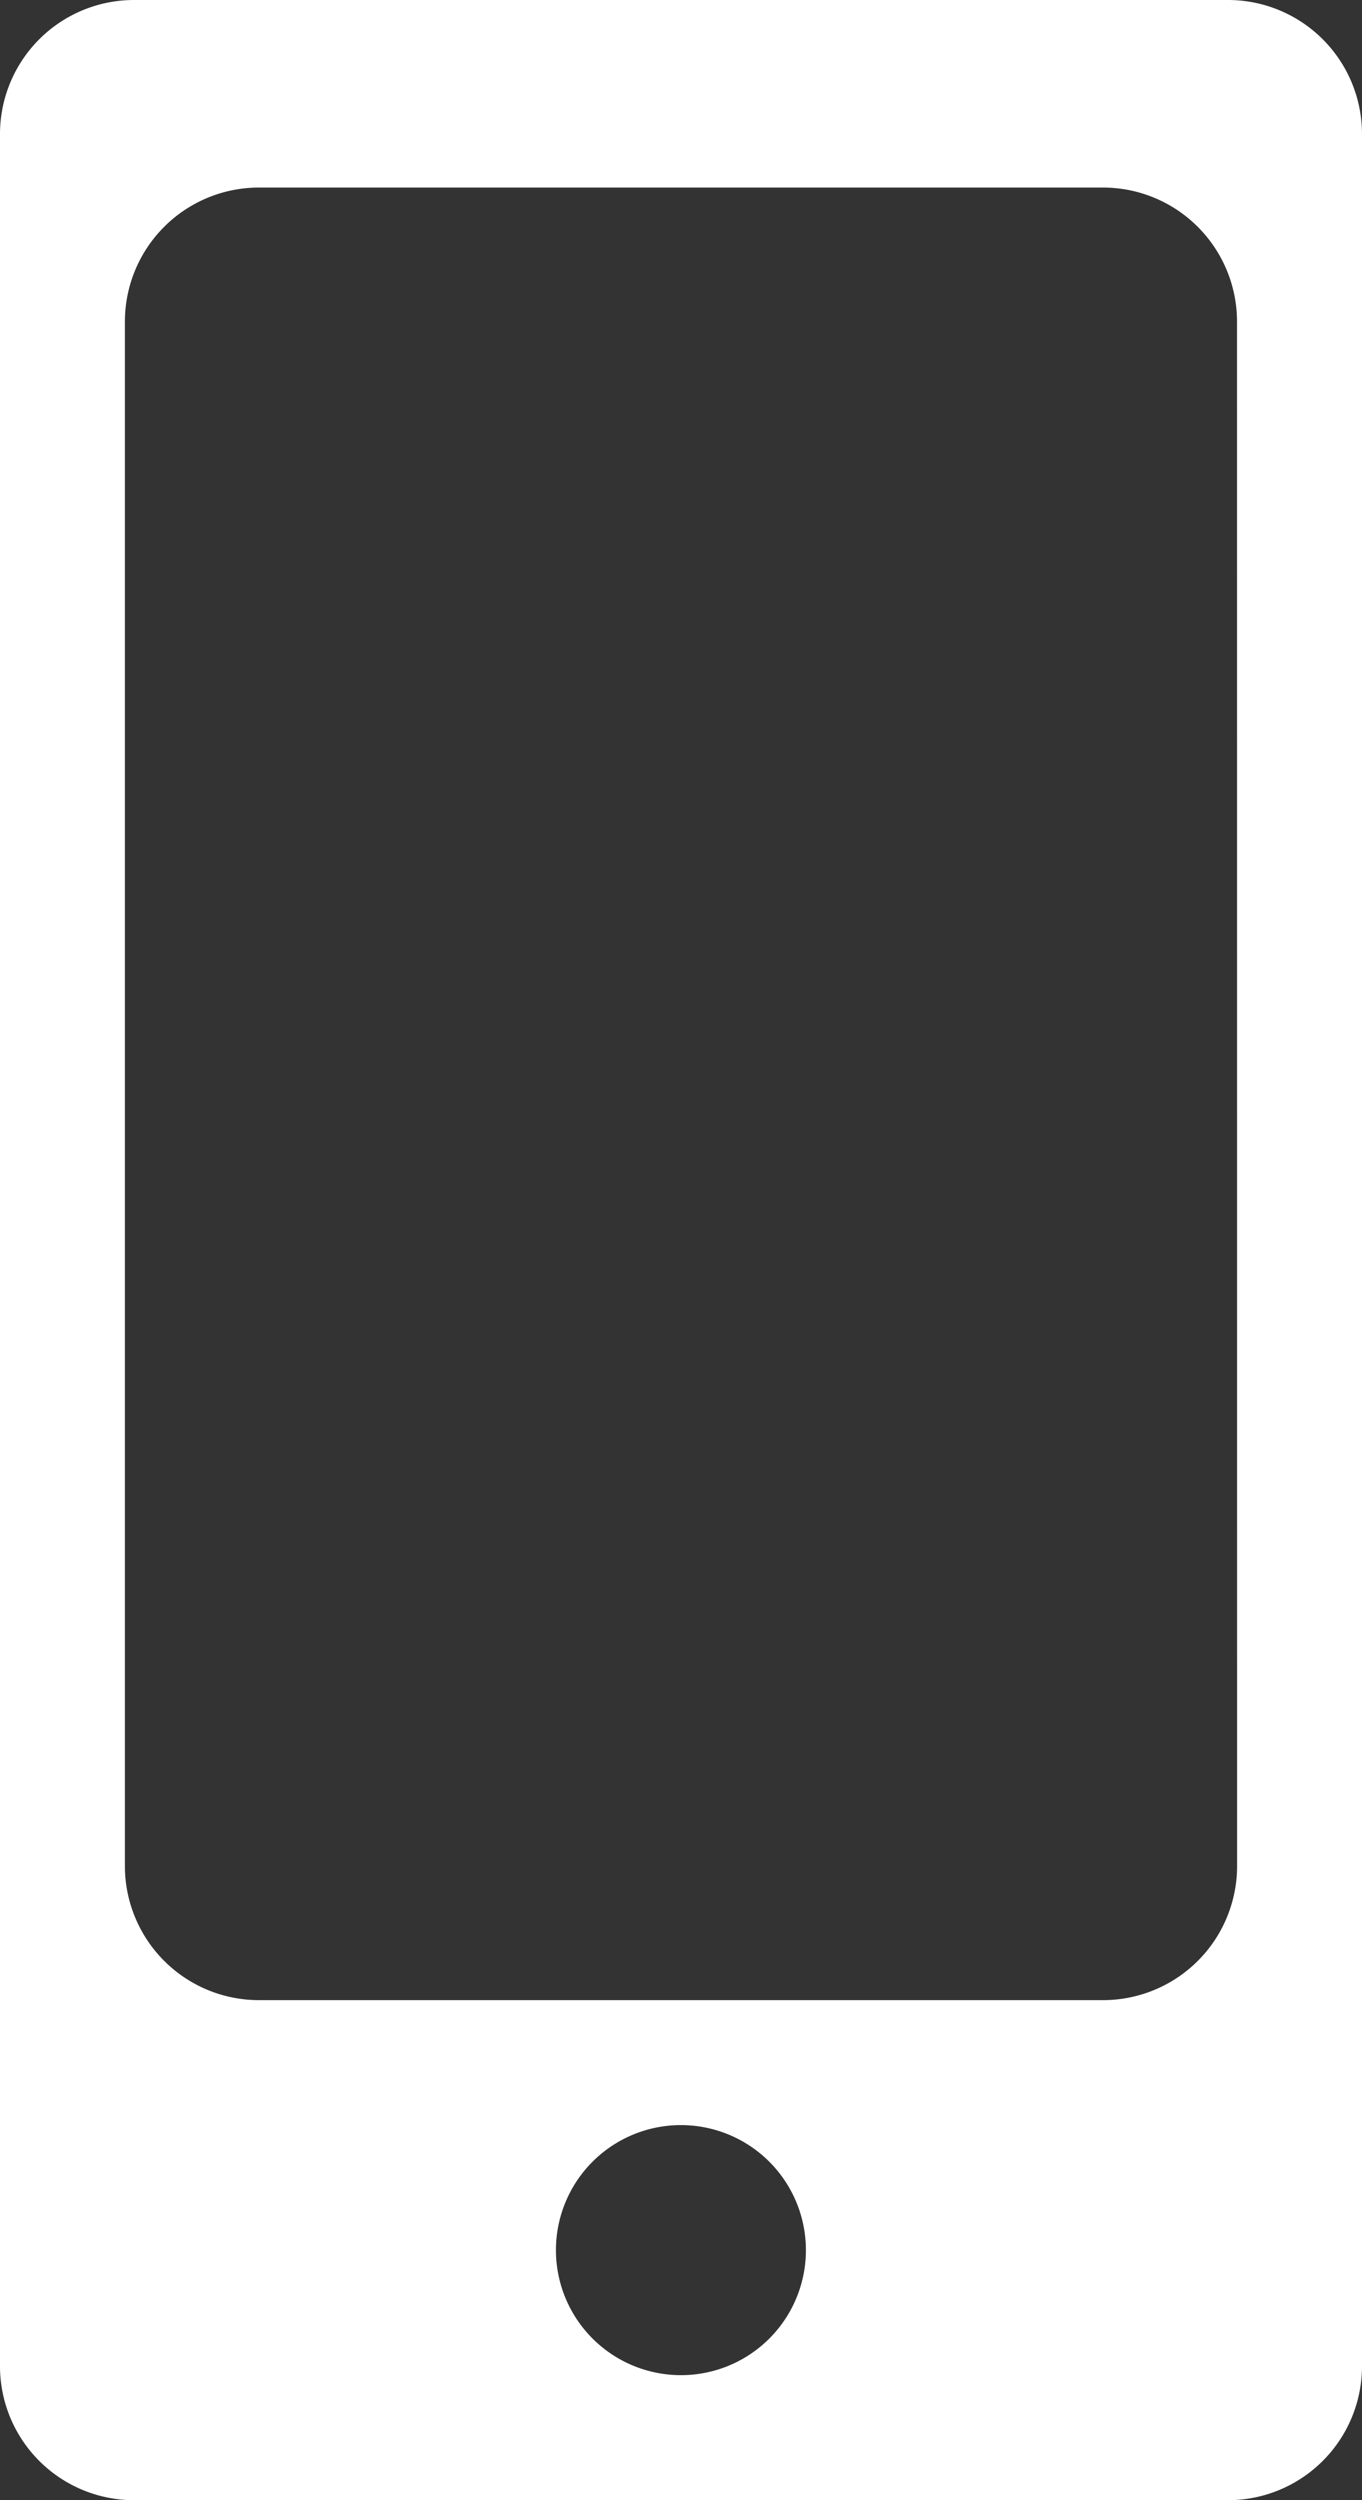 <svg xmlns="http://www.w3.org/2000/svg" xmlns:xlink="http://www.w3.org/1999/xlink" width="17" height="31.194" viewBox="0 0 17 31.194"><rect x="0" y="0" width="17" height="31.194" fill="#333333" stroke="none"/><defs><clipPath id="a"><rect width="17" height="31.194" fill="#fff"/></clipPath></defs><g clip-path="url(#a)"><path d="M15.327,0H1.673A1.673,1.673,0,0,0,0,1.673V29.521a1.673,1.673,0,0,0,1.673,1.673H15.327A1.673,1.673,0,0,0,17,29.521V1.673A1.673,1.673,0,0,0,15.327,0M8.5,29.634a1.56,1.56,0,1,1,1.559-1.559A1.559,1.559,0,0,1,8.5,29.634m6.941-6.352a1.673,1.673,0,0,1-1.673,1.673H3.232a1.673,1.673,0,0,1-1.673-1.673V4.012A1.673,1.673,0,0,1,3.232,2.34H13.767a1.673,1.673,0,0,1,1.673,1.673Z" fill="#fff"/></g></svg>